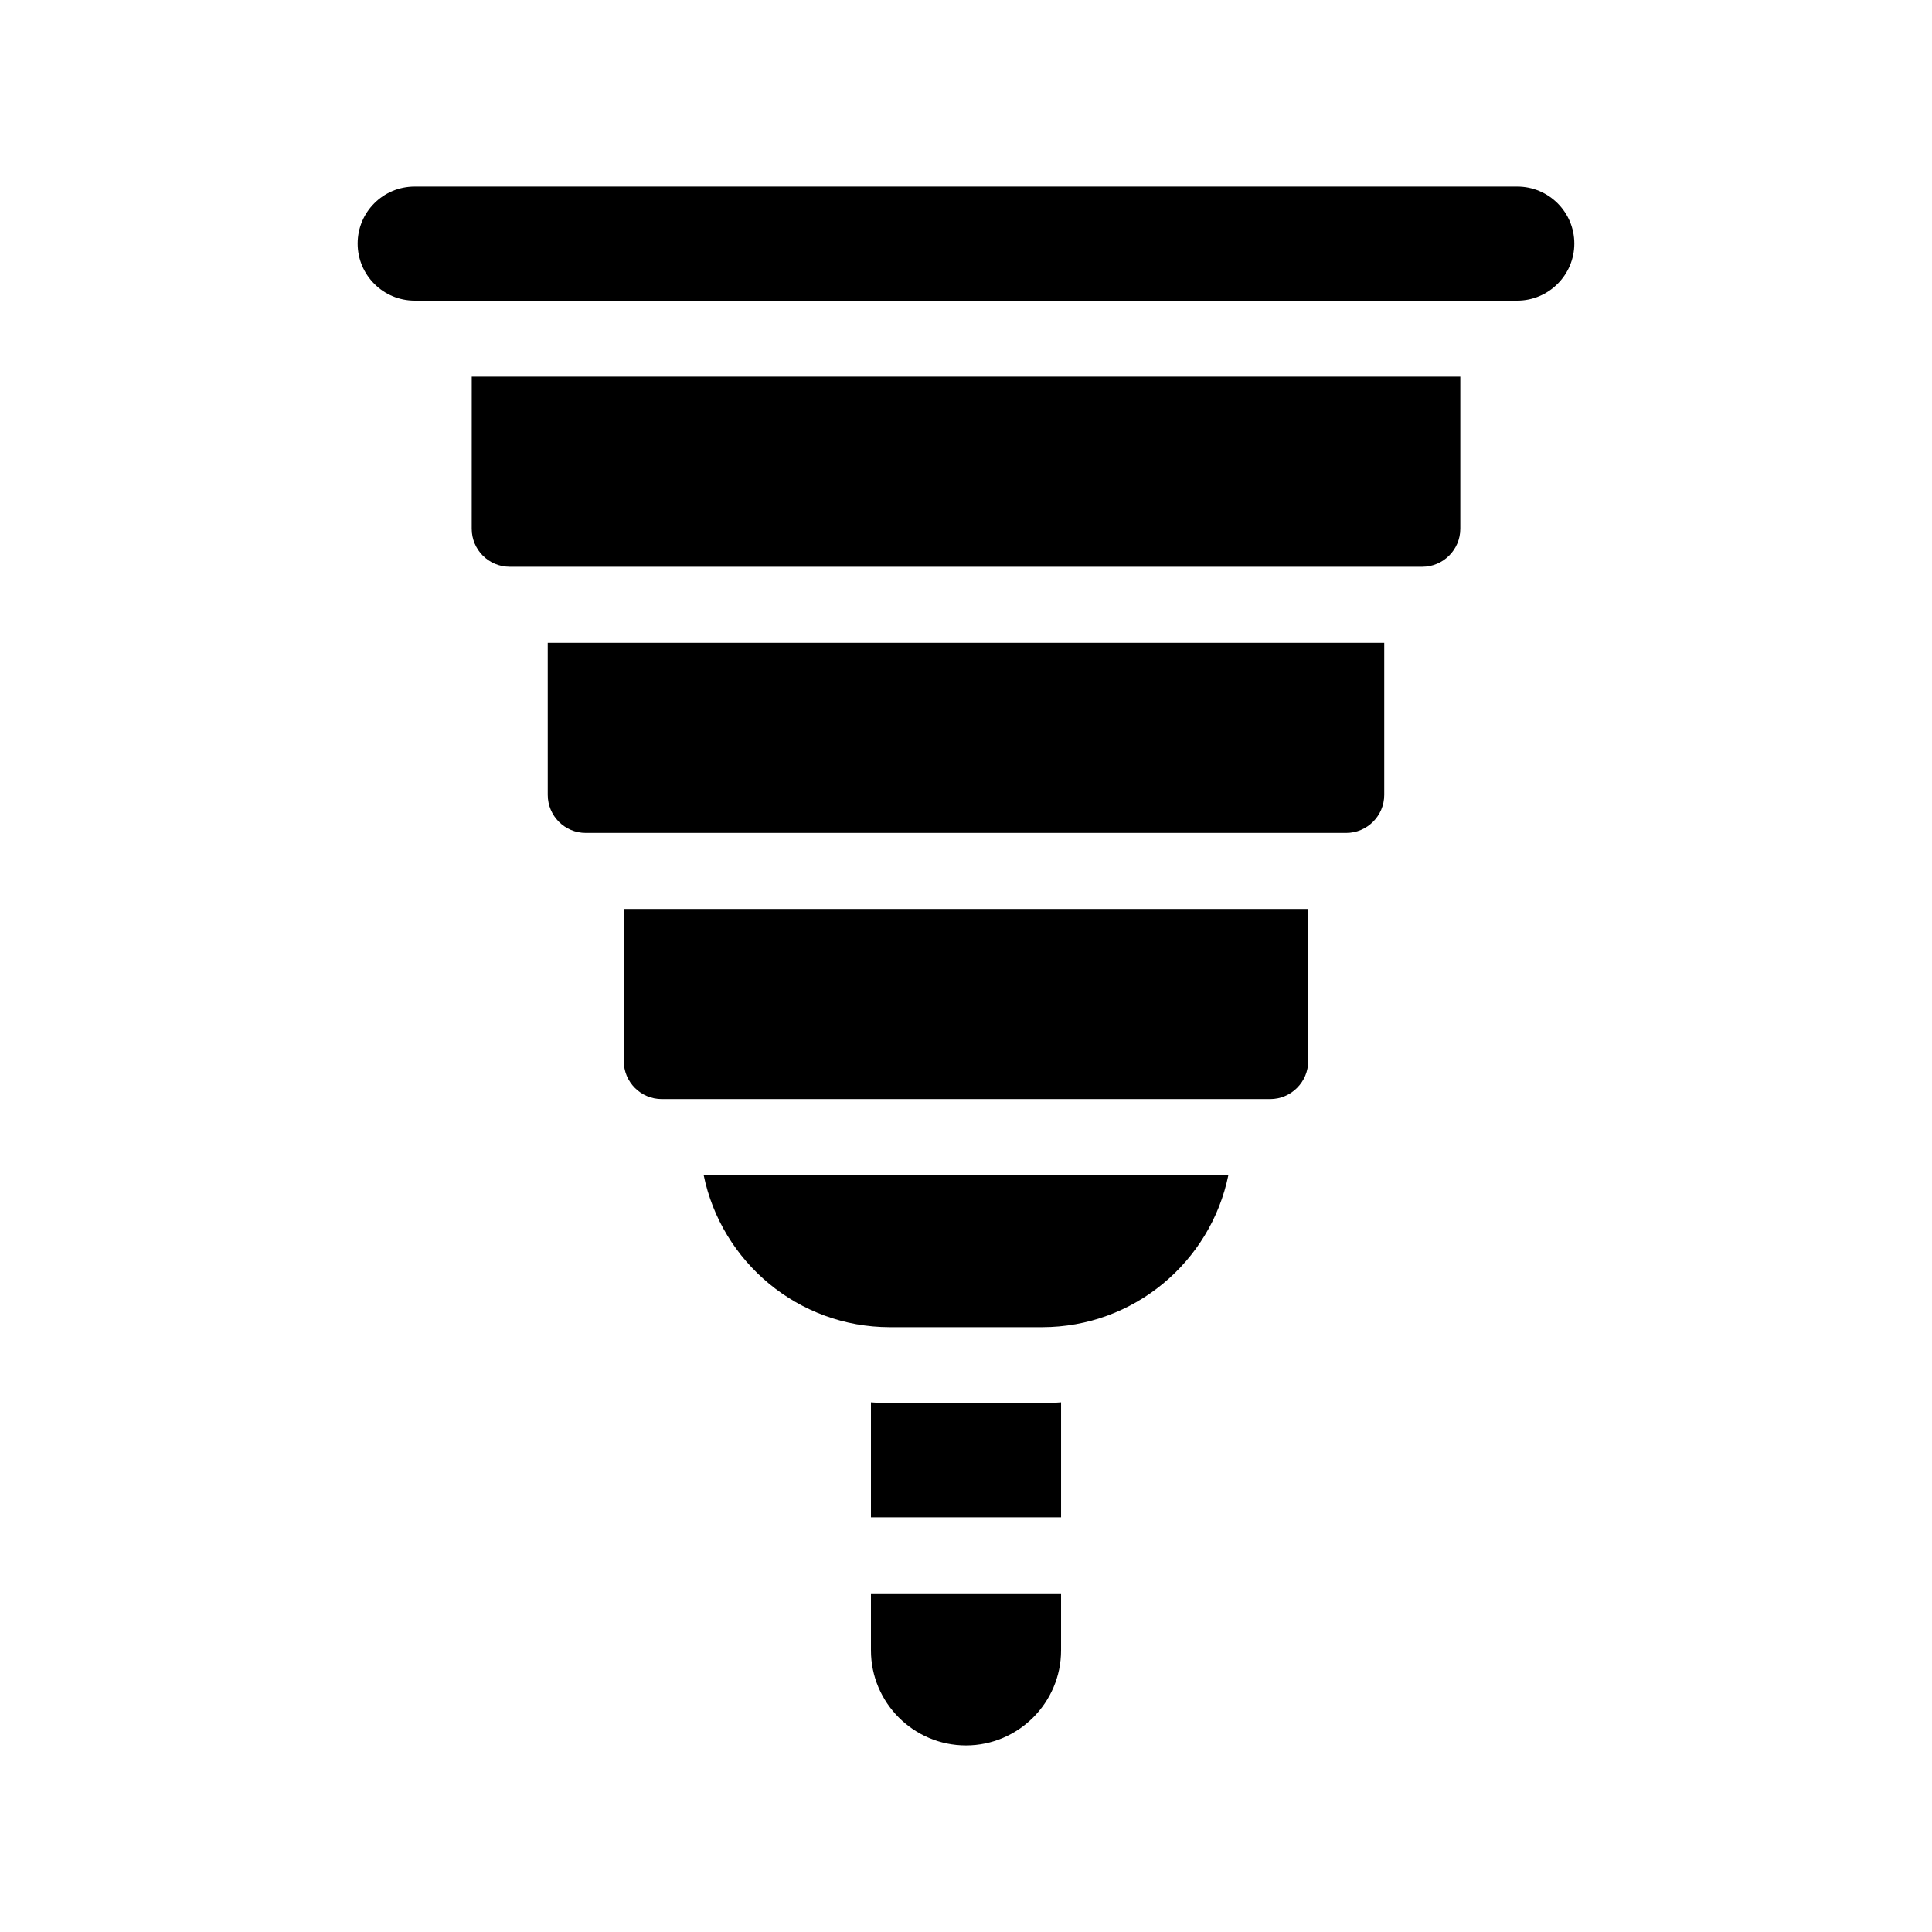 <?xml version="1.0" encoding="UTF-8"?>
<!-- Uploaded to: ICON Repo, www.svgrepo.com, Generator: ICON Repo Mixer Tools -->
<svg fill="#000000" width="800px" height="800px" version="1.1" viewBox="144 144 512 512" xmlns="http://www.w3.org/2000/svg">
 <g>
  <path d="m374.81 581.37c0 13.855 11.285 25.191 25.191 25.191 13.855 0 25.191-11.336 25.191-25.191v-15.113l-50.383-0.004z"/>
  <path d="m379.85 515.88c-1.715 0-3.375-0.152-5.039-0.25v30.477h50.383v-30.48c-1.664 0.102-3.328 0.254-5.039 0.254z"/>
  <path d="m546.1 193.44h-292.21c-8.363 0-15.113 6.75-15.113 15.113 0 8.312 6.75 15.113 15.113 15.113h292.21c8.312 0 15.113-6.801 15.113-15.113 0-8.363-6.801-15.113-15.117-15.113z"/>
  <path d="m269.01 284.12c0 5.543 4.484 10.078 10.078 10.078h241.83c5.543 0 10.078-4.535 10.078-10.078v-40.305h-261.98z"/>
  <path d="m289.16 354.66c0 5.543 4.484 10.078 10.078 10.078h201.52c5.543 0 10.078-4.535 10.078-10.078v-40.305h-221.68z"/>
  <path d="m309.31 425.19c0 5.543 4.484 10.078 10.078 10.078h161.22c5.543 0 10.078-4.535 10.078-10.078v-40.305h-181.38z"/>
  <path d="m379.85 495.72h40.305c24.336 0 44.688-17.332 49.375-40.305h-139.05c4.688 22.973 25.039 40.305 49.375 40.305z"/>
 </g>
</svg>